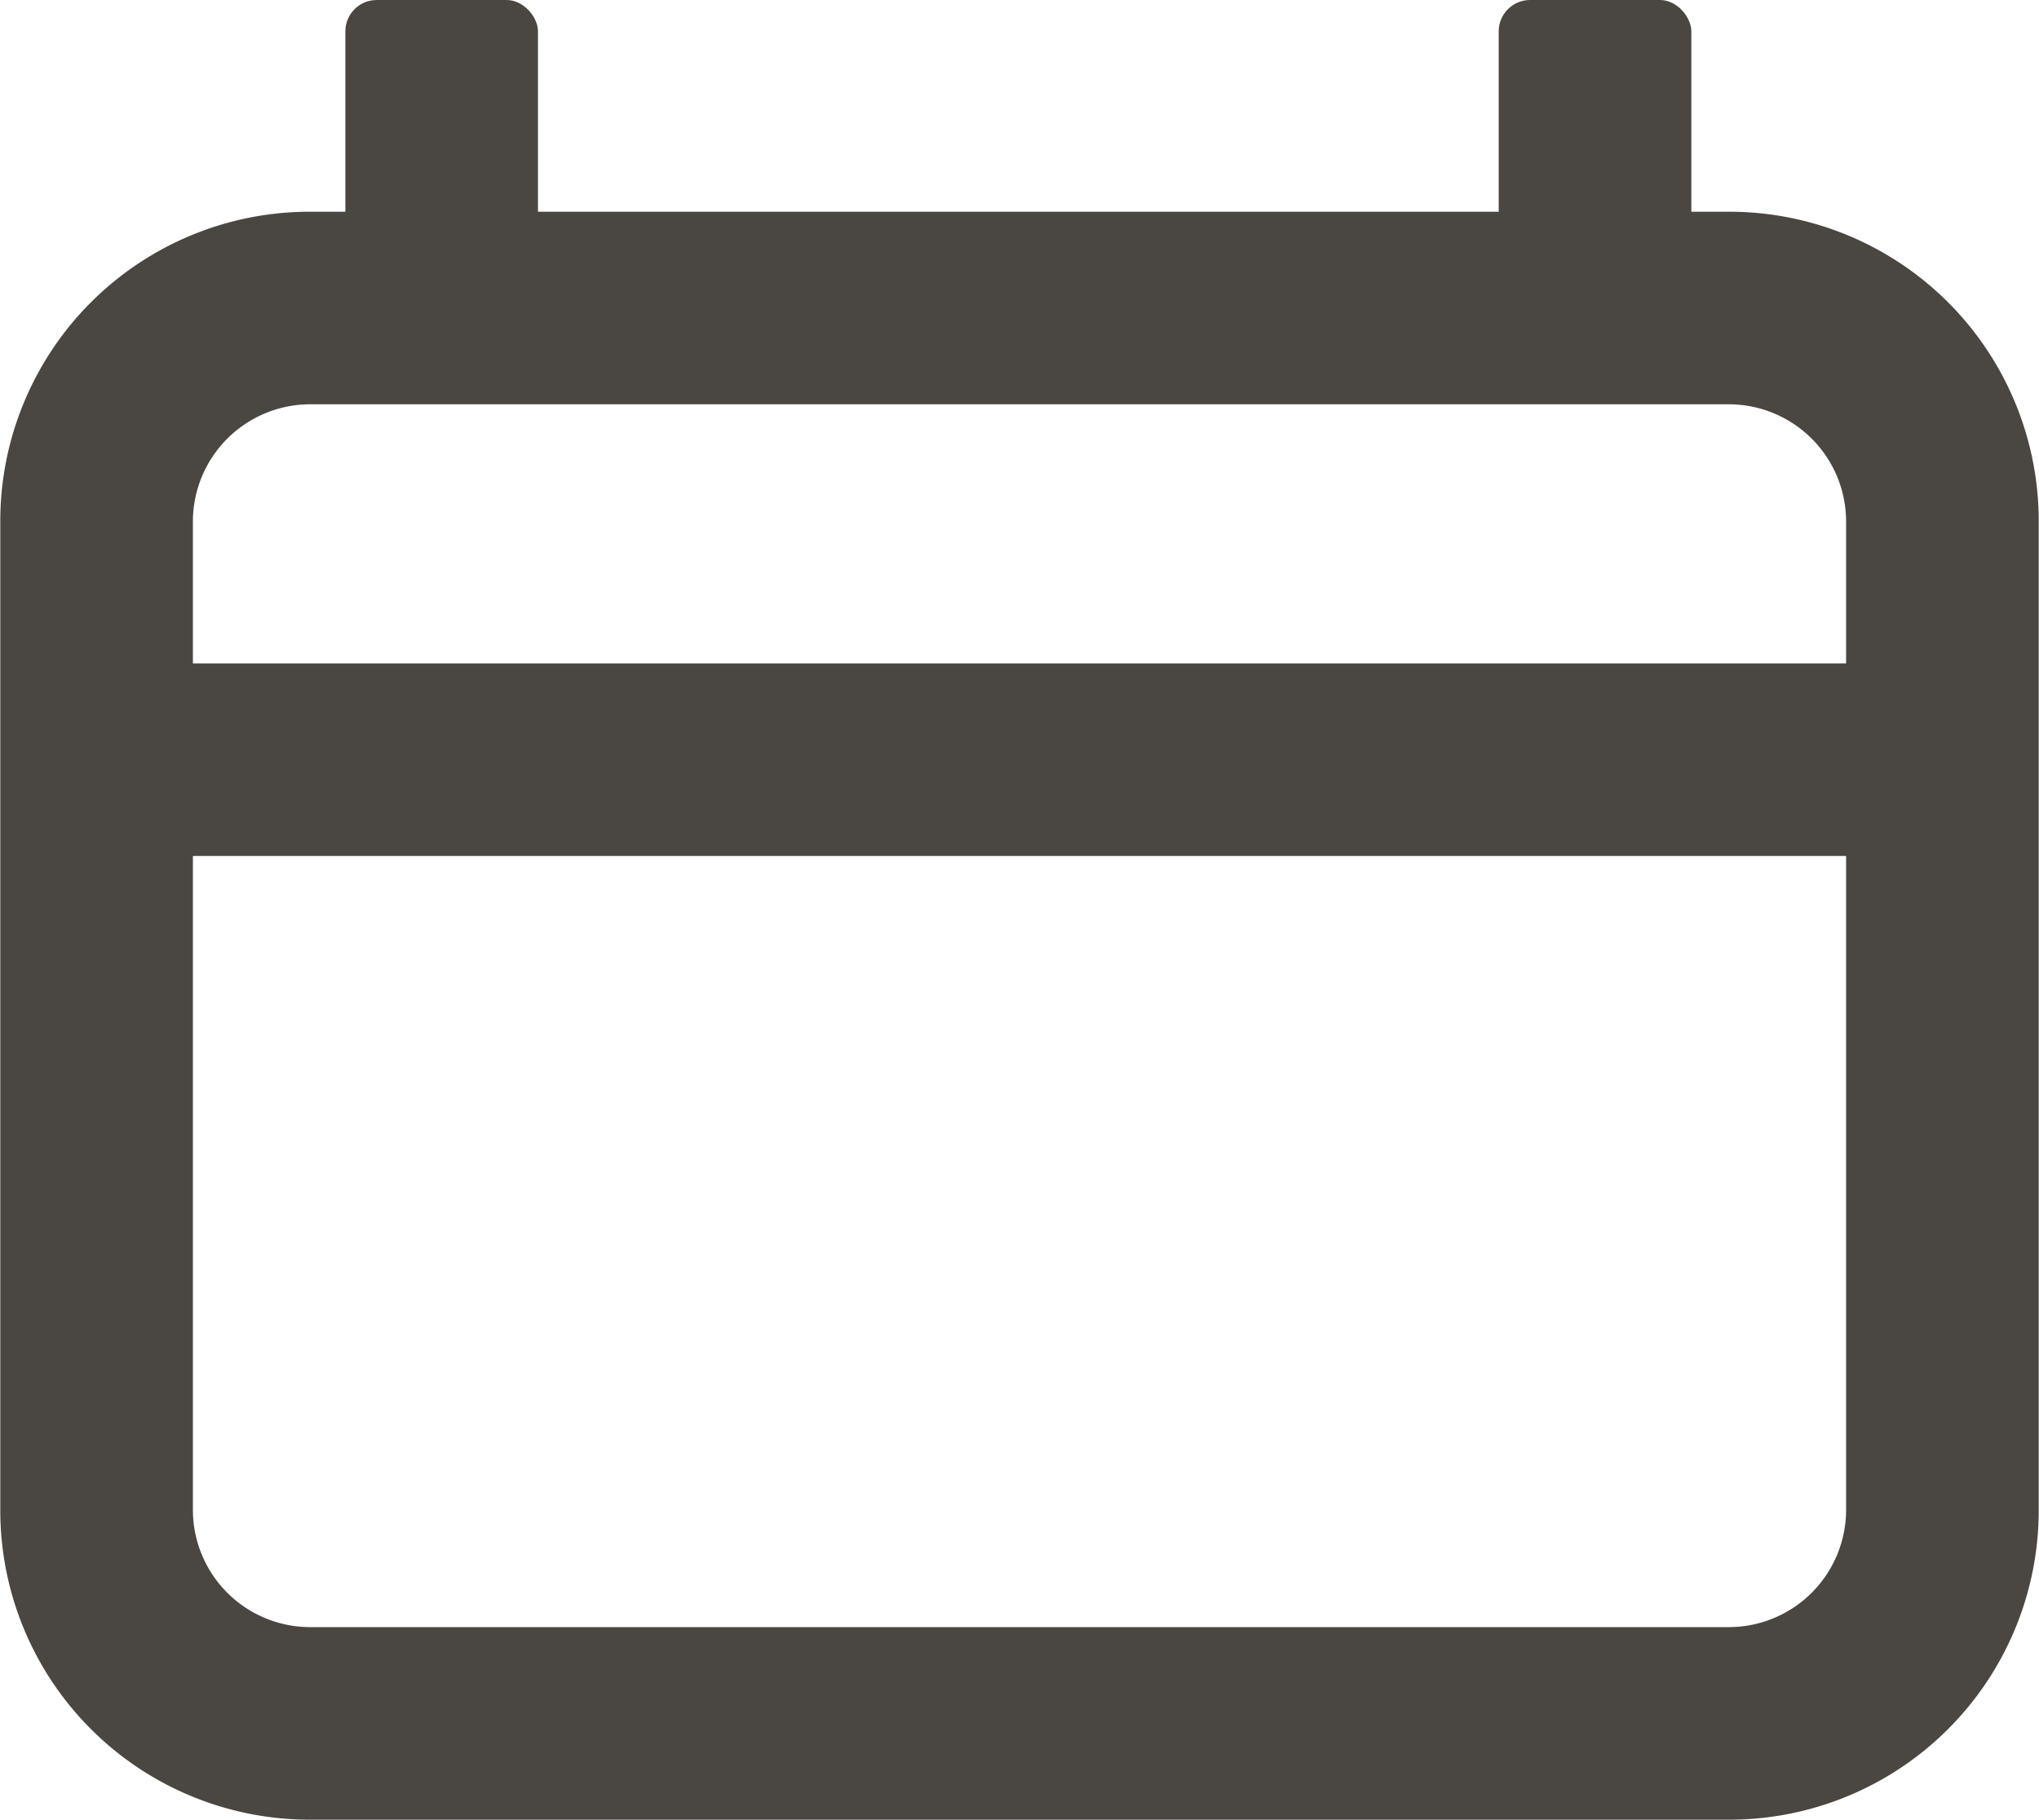 <svg xmlns="http://www.w3.org/2000/svg" width="21.172" height="18.899" viewBox="0 0 21.172 18.899">
  <g id="icon_-_duur" data-name="icon - duur" transform="translate(-240.714 -243.325)">
    <rect id="Rectangle_54" data-name="Rectangle 54" width="2" height="3.704" rx="0.326" transform="translate(256.276 243.325)" fill="#4a4641"/>
    <rect id="Rectangle_55" data-name="Rectangle 55" width="2" height="3.704" rx="0.326" transform="translate(244.3 243.325)" fill="#4a4641"/>
    <path id="Path_123" data-name="Path 123" d="M258.683,260.224H243.917a1.219,1.219,0,0,1-1.2-1.2v-10.3a1.219,1.219,0,0,1,1.2-1.2h14.766a1.219,1.219,0,0,1,1.2,1.2v10.3a1.219,1.219,0,0,1-1.2,1.2m0,2a3.213,3.213,0,0,0,3.2-3.2v-10.3a3.213,3.213,0,0,0-3.2-3.2H243.917a3.213,3.213,0,0,0-3.2,3.2v10.3a3.213,3.213,0,0,0,3.2,3.2Z" fill="#4a4641"/>
    <rect id="Rectangle_56" data-name="Rectangle 56" width="19.442" height="2" transform="translate(241.944 250.215)" fill="#4a4641"/>
  </g>
</svg>
